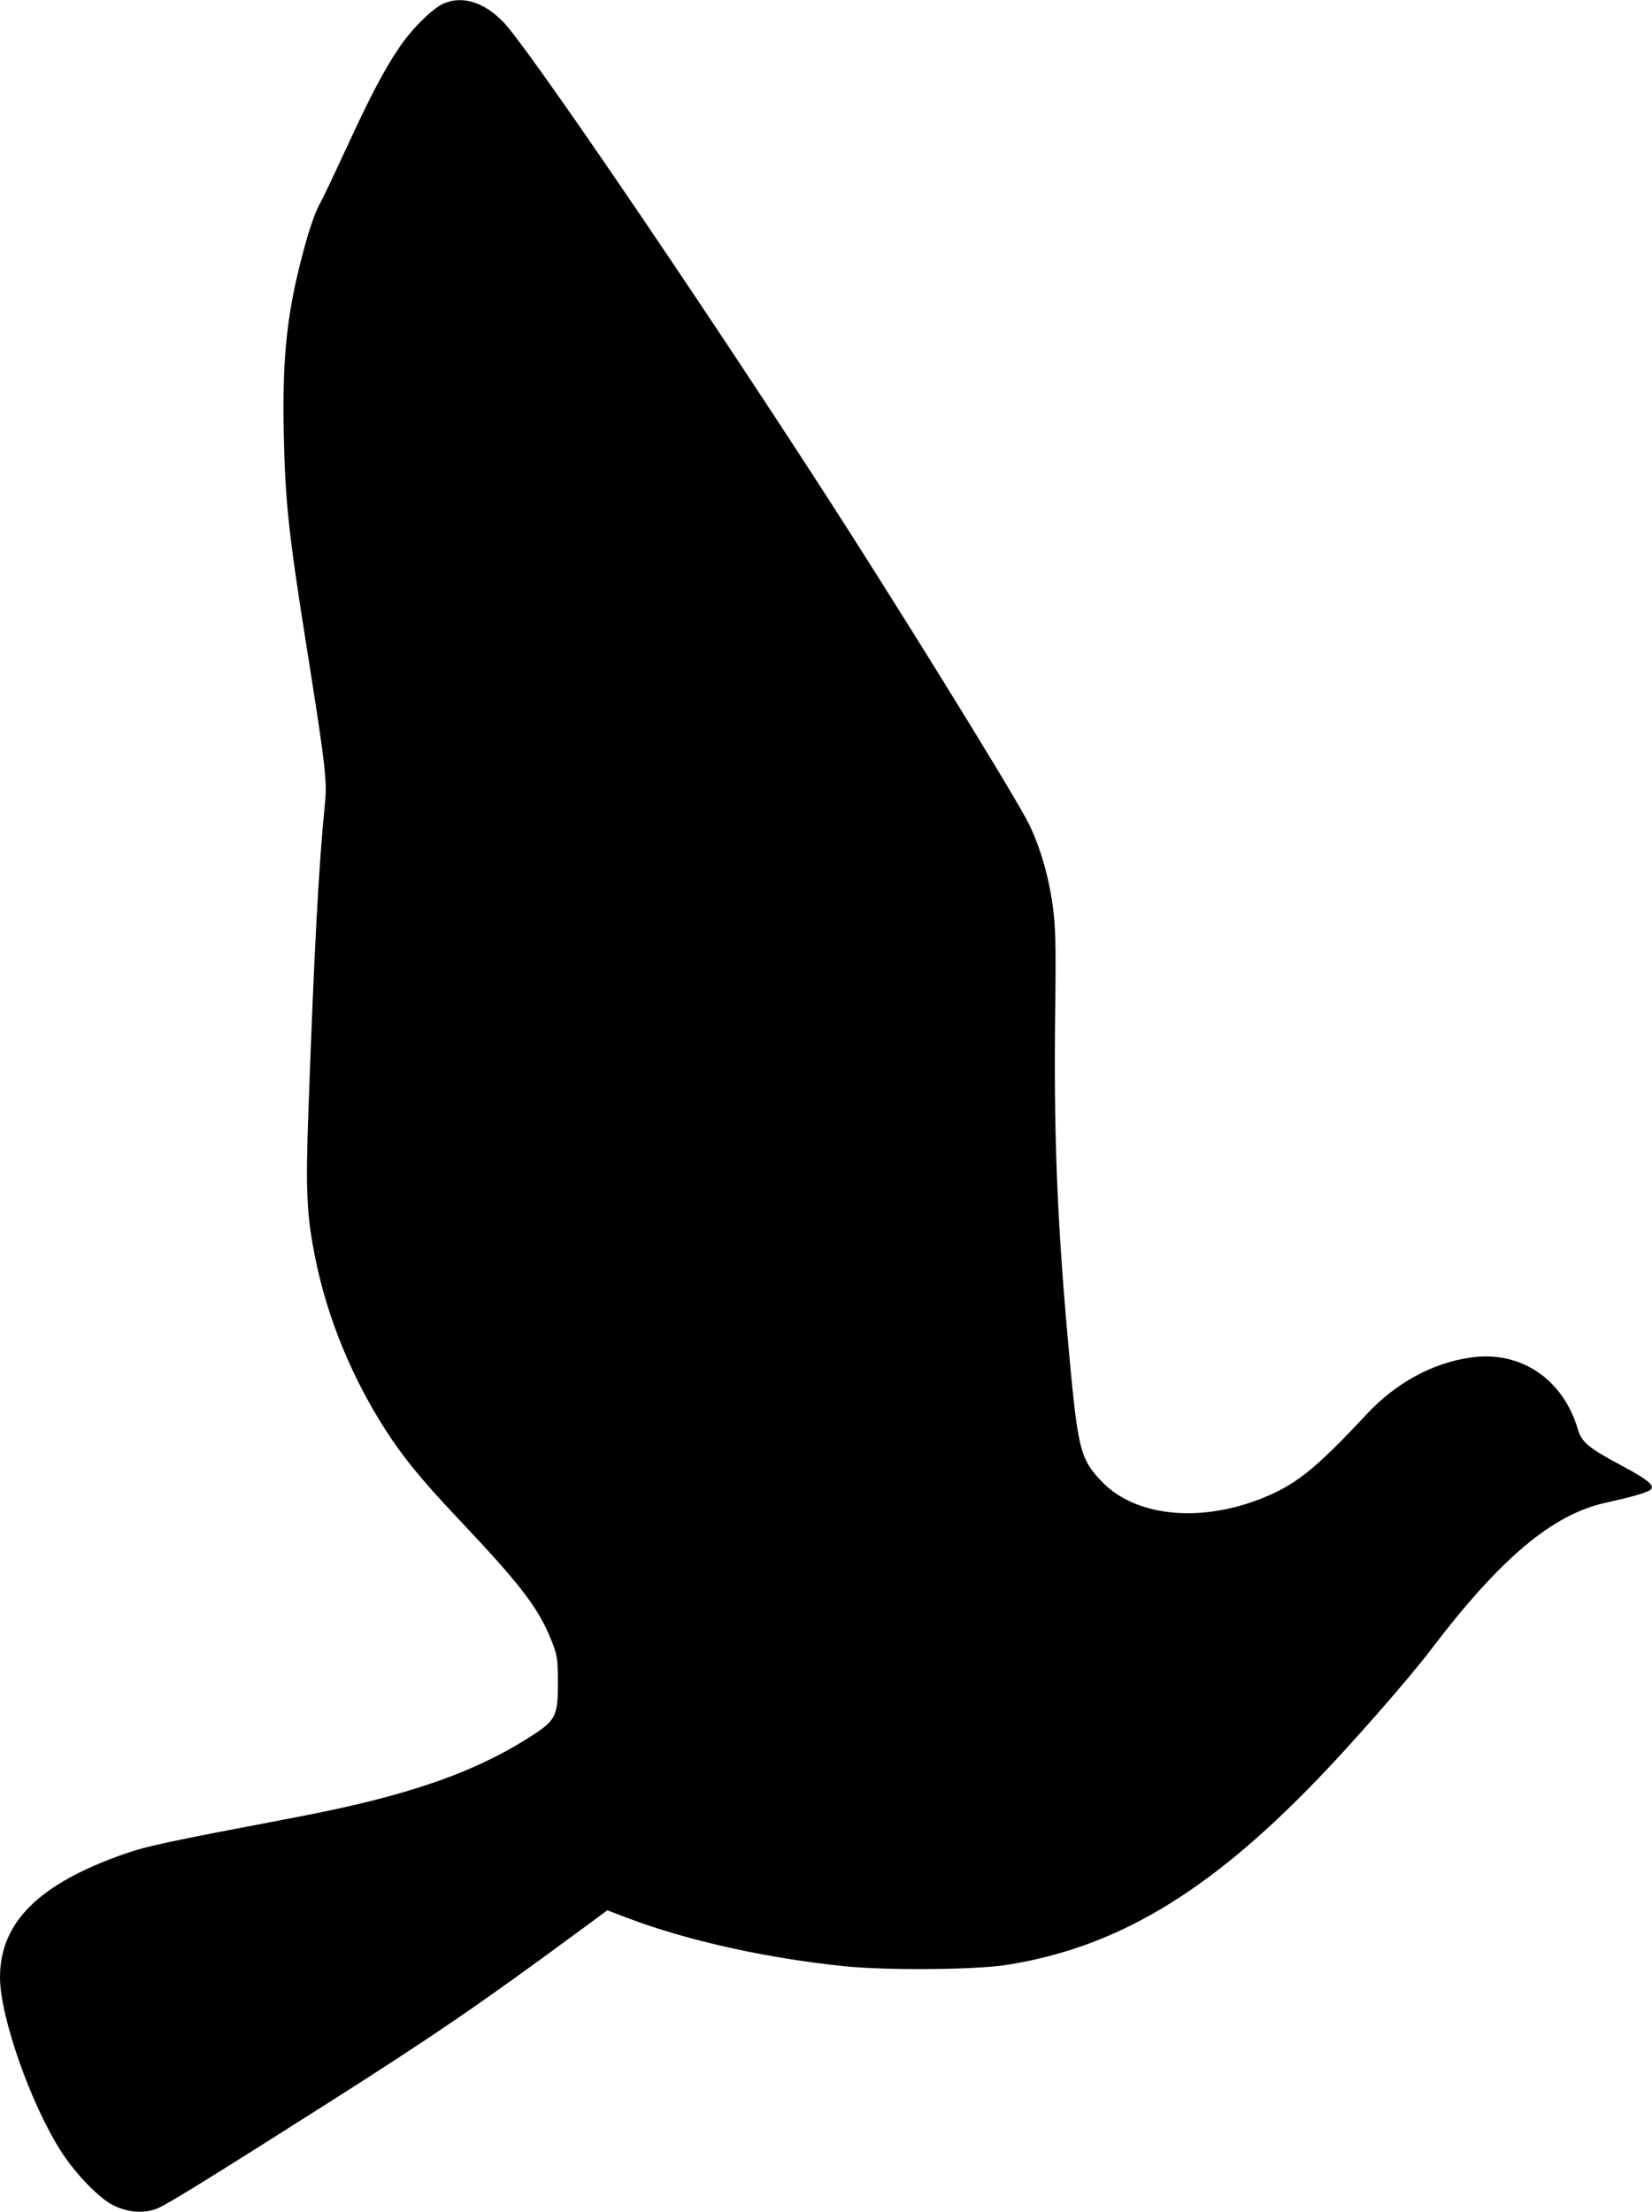 <svg xmlns="http://www.w3.org/2000/svg" width="712" height="953" viewBox="0 0 712 953" version="1.1">
	<path d="M 191.234 1.498 C 186.427 3.587, 177.410 12.512, 172.038 20.500 C 165.366 30.419, 159.531 41.547, 148.963 64.500 C 143.898 75.500, 138.726 86.300, 137.468 88.500 C 136.211 90.700, 133.834 97.251, 132.187 103.057 C 123.872 132.371, 121.569 151.929, 122.303 187 C 122.907 215.842, 124.428 230.103, 131.960 277.500 C 140.356 330.342, 141.052 336.303, 140.019 346.500 C 137.392 372.422, 135.383 409.856, 132.909 479 C 131.661 513.869, 132.153 523.771, 136.086 542.949 C 141.204 567.904, 151.558 593.162, 165.828 615.500 C 173.570 627.620, 181.429 637.253, 197.202 653.957 C 224.606 682.979, 231.816 692.361, 237.576 706.500 C 240.074 712.629, 240.433 714.806, 240.464 724 C 240.516 739.074, 239.635 740.983, 229.642 747.475 C 204.661 763.701, 175.537 773.779, 127 782.992 C 71.876 793.456, 63.487 795.246, 53.832 798.606 C 16.799 811.497, -0.003 828.117, 0.001 851.855 C 0.005 868.853, 13.373 906.813, 26.503 927.111 C 32.677 936.655, 42.727 947.010, 48.721 950.003 C 55.357 953.317, 62.513 953.751, 68.302 951.190 C 72.899 949.157, 90.684 938.165, 139.500 907.185 C 186.625 877.278, 207.301 863.135, 250.622 831.173 L 261.744 822.968 270.622 826.340 C 296.223 836.066, 330.946 843.748, 364.500 847.112 C 382.406 848.907, 420.091 848.604, 433.363 846.559 C 480.774 839.251, 520.429 815.688, 567.562 766.818 C 583.241 750.561, 607.281 723.109, 616.718 710.684 C 646.542 671.417, 669.066 652.457, 691.853 647.438 C 702.480 645.097, 709.234 643.192, 711 642.037 C 713.681 640.285, 710.832 637.761, 699.103 631.500 C 684.739 623.832, 681.714 621.344, 680.095 615.860 C 673.610 593.904, 655.211 581.643, 633.578 584.861 C 617.093 587.313, 601.552 595.824, 589 609.274 C 566.683 633.188, 558.202 639.927, 543 645.825 C 516.207 656.221, 488.684 653.060, 474.566 637.967 C 465.276 628.035, 464.473 624.567, 460.099 575.500 C 455.546 524.421, 454.112 486.703, 454.778 435.500 C 455.158 406.237, 454.958 398.627, 453.556 389.073 C 451.555 375.435, 447.390 362.078, 442.152 352.500 C 432.399 334.663, 384.383 257.186, 354.149 210.500 C 297.864 123.588, 227.771 20.872, 217.102 9.668 C 208.806 0.956, 199.351 -2.030, 191.234 1.498" stroke="none" fill="black" fill-rule="evenodd"/>
</svg>